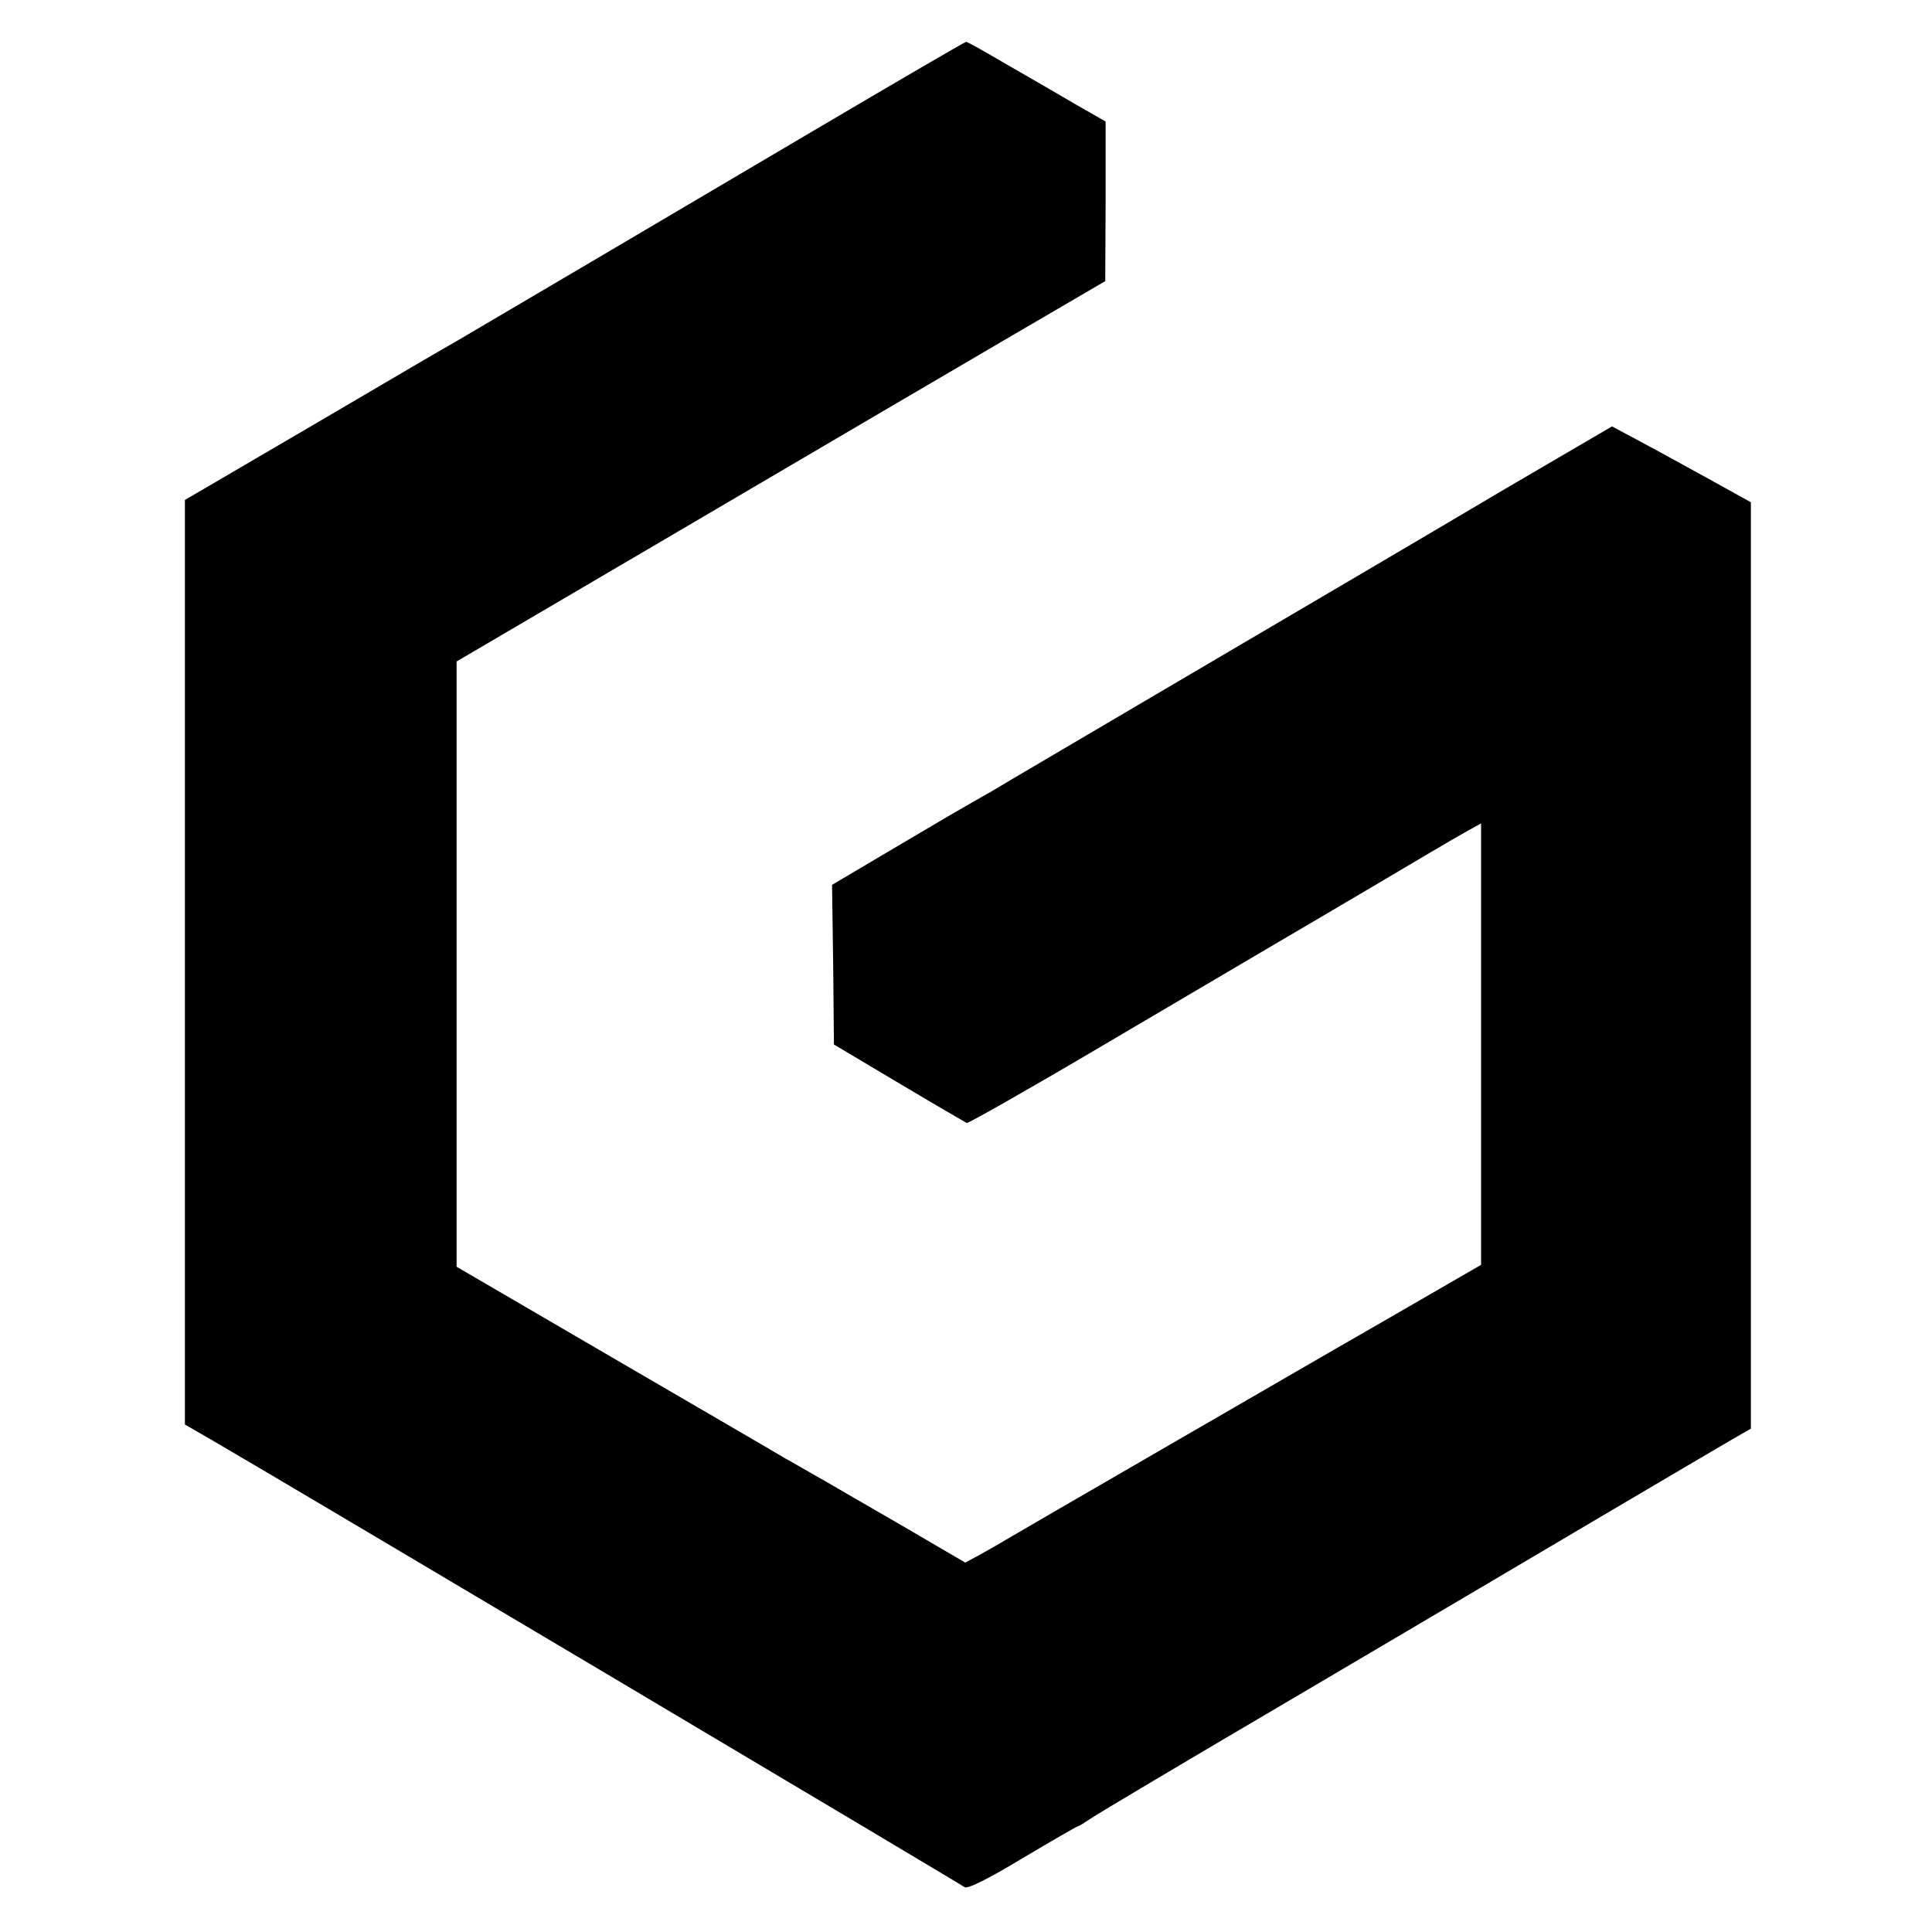 <?xml version="1.0" standalone="no"?>
<!DOCTYPE svg PUBLIC "-//W3C//DTD SVG 20010904//EN"
 "http://www.w3.org/TR/2001/REC-SVG-20010904/DTD/svg10.dtd">
<svg version="1.0" xmlns="http://www.w3.org/2000/svg"
 width="512pt" height="512pt" viewBox="0 0 512 512"
 preserveAspectRatio="xMidYMid meet">
<g transform="translate(0,512) scale(0.1,-0.1)"
fill="#000000" stroke="none">
<path d="M2160 4776 c-430 -254 -892 -526 -950 -560 -20 -11 -191 -111 -378
-221 l-342 -200 0 -1225 0 -1225 88 -51 c191 -111 1968 -1167 1978 -1175 7 -6
62 21 153 76 79 47 145 85 147 85 3 0 17 9 32 19 15 11 266 160 557 331 292
172 656 387 810 478 154 91 304 179 333 196 l52 30 0 1227 0 1228 -112 62
c-62 34 -145 80 -185 101 l-71 38 -284 -166 c-155 -92 -512 -302 -793 -467
-280 -165 -536 -315 -567 -334 -32 -18 -84 -48 -115 -66 -32 -19 -114 -67
-183 -108 l-125 -74 3 -212 2 -211 173 -103 c94 -56 175 -103 179 -105 3 -2
167 91 365 208 197 116 394 232 438 258 44 26 169 99 277 163 108 64 216 128
240 141 l43 24 0 -585 0 -585 -135 -78 c-74 -43 -189 -109 -255 -147 -133 -77
-823 -476 -870 -504 -16 -10 -47 -27 -68 -39 l-39 -21 -166 97 c-92 53 -183
106 -202 117 -19 11 -48 27 -63 36 -16 9 -36 21 -46 26 -9 6 -209 122 -444
259 l-427 249 0 802 0 802 593 348 c325 191 712 418 859 504 l267 156 1 211 0
212 -77 44 c-43 25 -125 73 -183 106 -58 34 -107 62 -110 61 -3 0 -183 -105
-400 -233z"/>
</g>
</svg>
